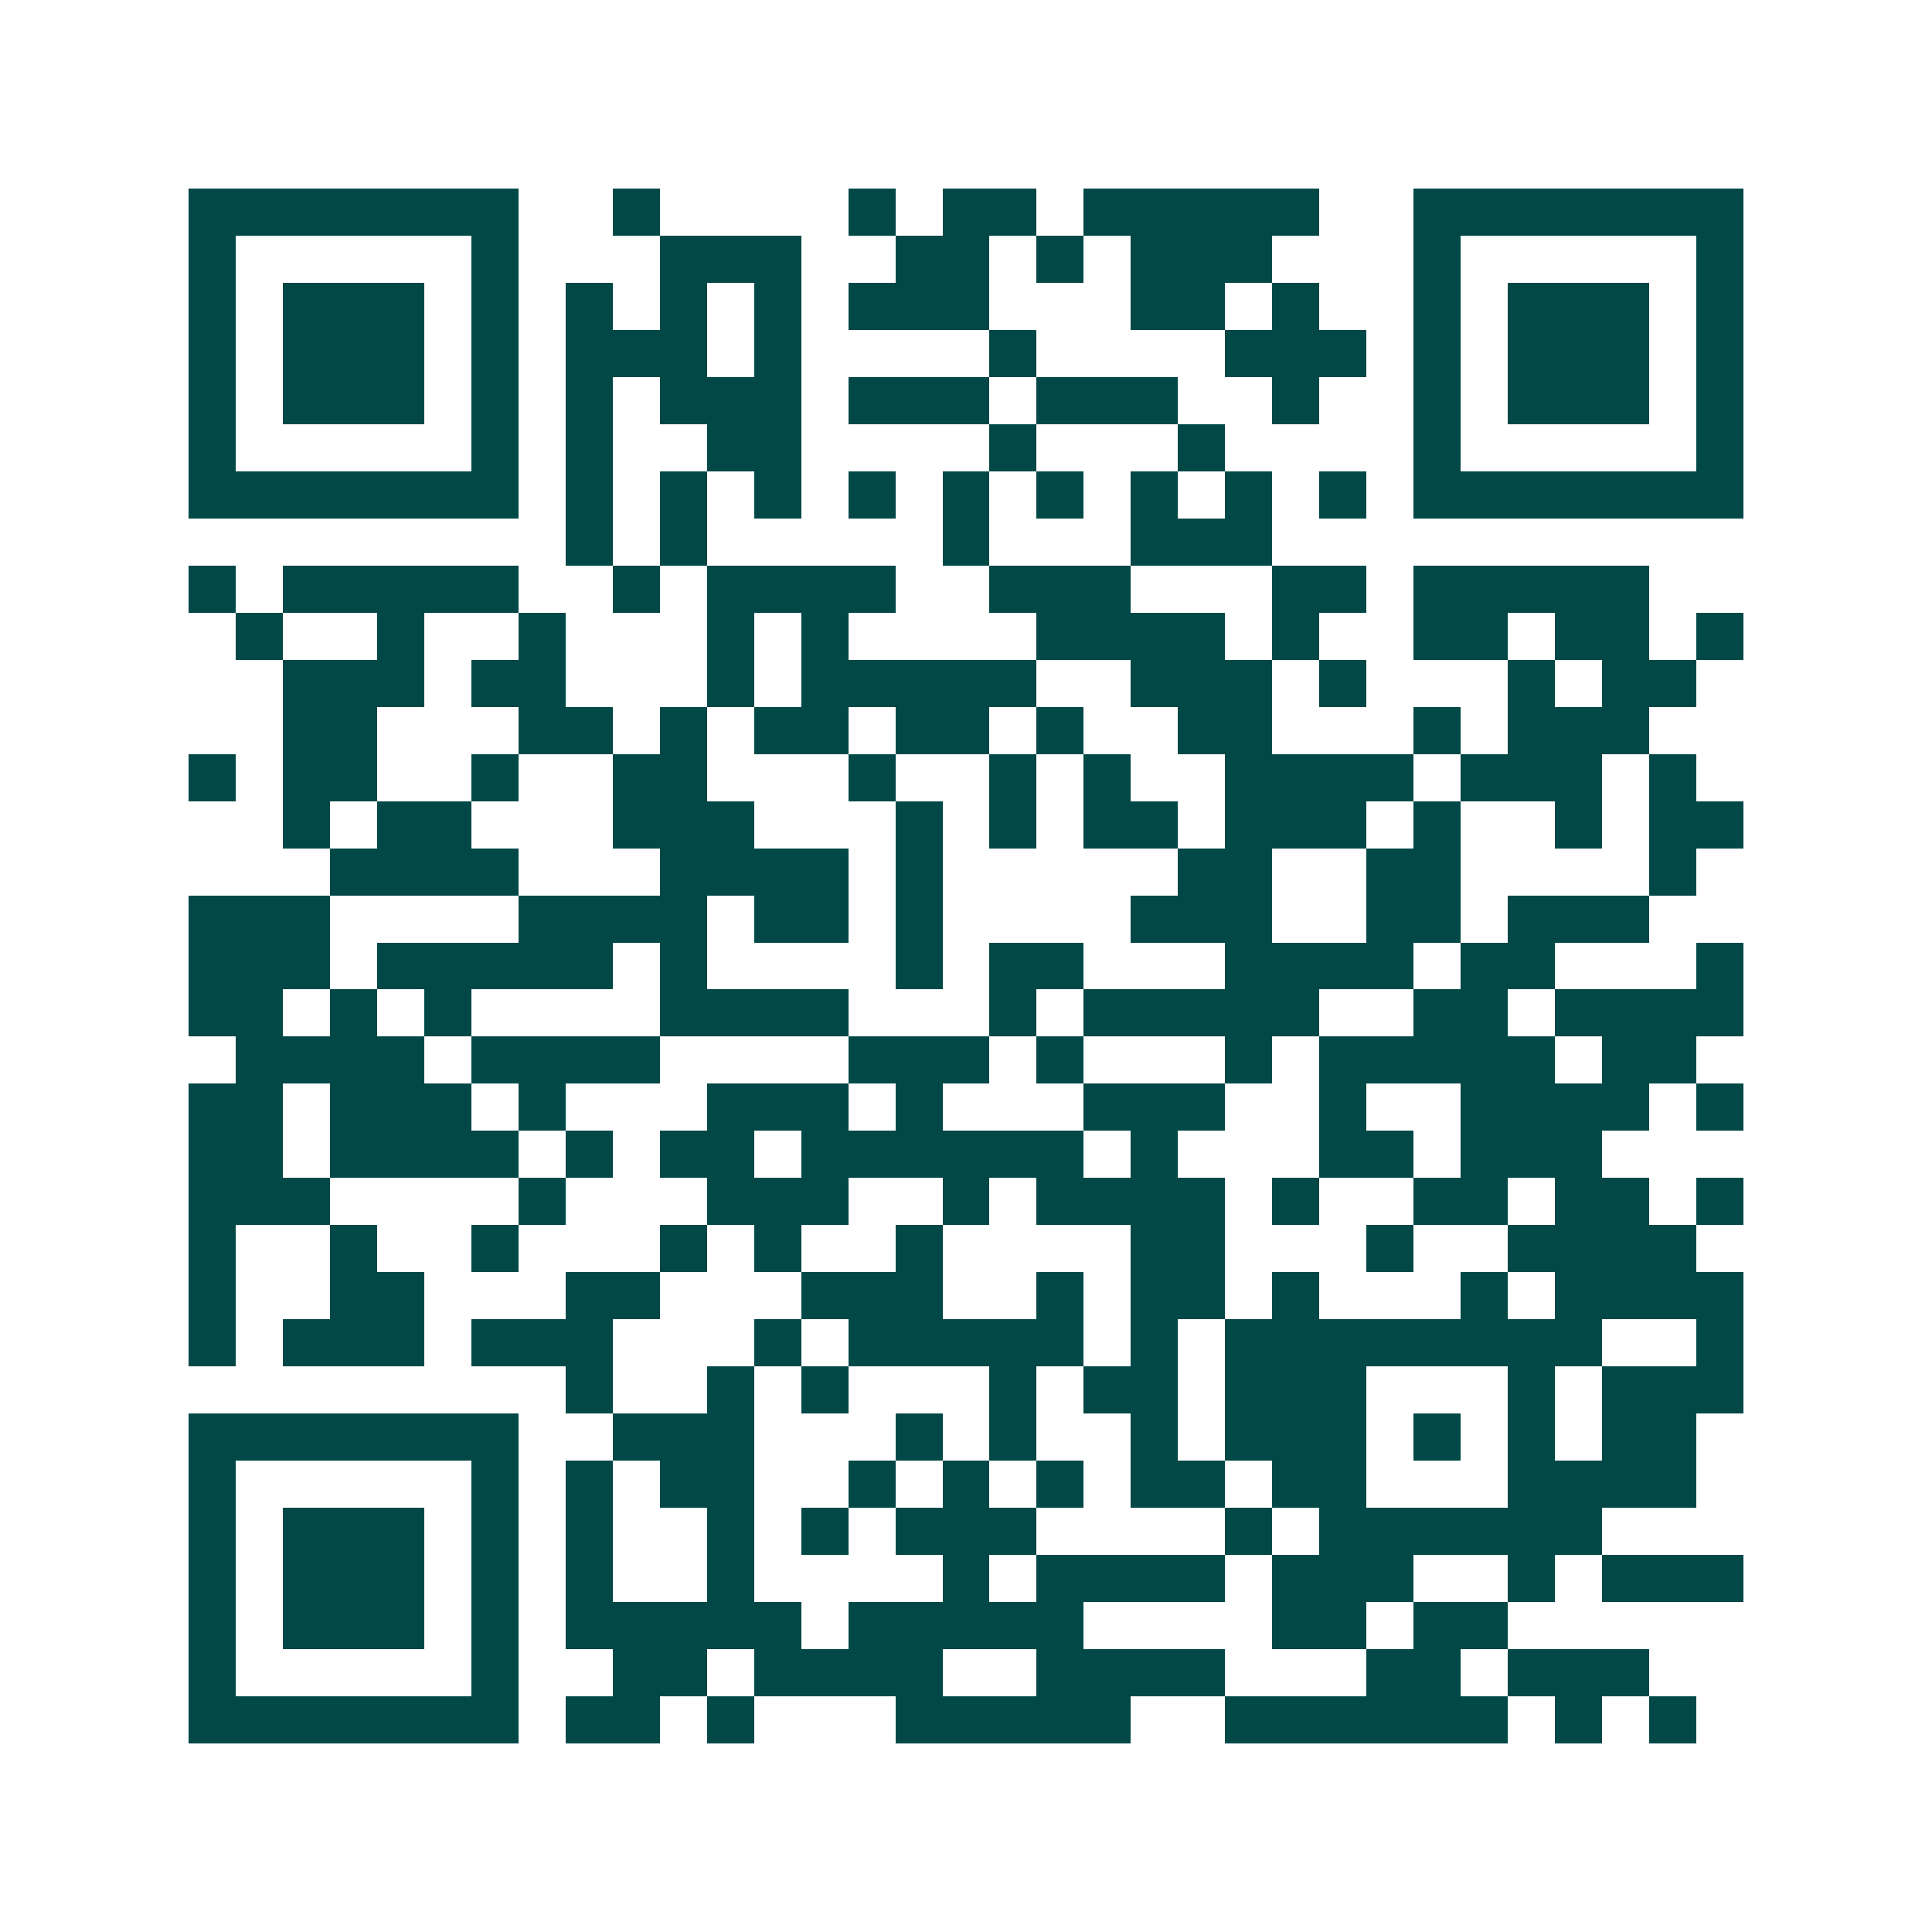 <svg xmlns="http://www.w3.org/2000/svg" width="200" height="200" viewBox="0 0 41 41" shape-rendering="crispEdges"><path fill="#ffffff" d="M0 0h41v41H0z"/><path stroke="#014847" d="M4 4.5h7m2 0h1m4 0h1m1 0h2m1 0h5m2 0h7M4 5.5h1m5 0h1m3 0h3m2 0h2m1 0h1m1 0h3m3 0h1m5 0h1M4 6.5h1m1 0h3m1 0h1m1 0h1m1 0h1m1 0h1m1 0h3m3 0h2m1 0h1m2 0h1m1 0h3m1 0h1M4 7.5h1m1 0h3m1 0h1m1 0h3m1 0h1m4 0h1m4 0h3m1 0h1m1 0h3m1 0h1M4 8.5h1m1 0h3m1 0h1m1 0h1m1 0h3m1 0h3m1 0h3m2 0h1m2 0h1m1 0h3m1 0h1M4 9.5h1m5 0h1m1 0h1m2 0h2m4 0h1m3 0h1m4 0h1m5 0h1M4 10.5h7m1 0h1m1 0h1m1 0h1m1 0h1m1 0h1m1 0h1m1 0h1m1 0h1m1 0h1m1 0h7M12 11.5h1m1 0h1m5 0h1m3 0h3M4 12.5h1m1 0h5m2 0h1m1 0h4m2 0h3m3 0h2m1 0h5M5 13.5h1m2 0h1m2 0h1m3 0h1m1 0h1m4 0h4m1 0h1m2 0h2m1 0h2m1 0h1M6 14.5h3m1 0h2m3 0h1m1 0h5m2 0h3m1 0h1m3 0h1m1 0h2M6 15.5h2m3 0h2m1 0h1m1 0h2m1 0h2m1 0h1m2 0h2m3 0h1m1 0h3M4 16.5h1m1 0h2m2 0h1m2 0h2m3 0h1m2 0h1m1 0h1m2 0h4m1 0h3m1 0h1M6 17.5h1m1 0h2m3 0h3m3 0h1m1 0h1m1 0h2m1 0h3m1 0h1m2 0h1m1 0h2M7 18.5h4m3 0h4m1 0h1m5 0h2m2 0h2m4 0h1M4 19.5h3m4 0h4m1 0h2m1 0h1m4 0h3m2 0h2m1 0h3M4 20.5h3m1 0h5m1 0h1m4 0h1m1 0h2m3 0h4m1 0h2m3 0h1M4 21.5h2m1 0h1m1 0h1m4 0h4m3 0h1m1 0h5m2 0h2m1 0h4M5 22.5h4m1 0h4m4 0h3m1 0h1m3 0h1m1 0h5m1 0h2M4 23.5h2m1 0h3m1 0h1m3 0h3m1 0h1m3 0h3m2 0h1m2 0h4m1 0h1M4 24.5h2m1 0h4m1 0h1m1 0h2m1 0h6m1 0h1m3 0h2m1 0h3M4 25.5h3m4 0h1m3 0h3m2 0h1m1 0h4m1 0h1m2 0h2m1 0h2m1 0h1M4 26.5h1m2 0h1m2 0h1m3 0h1m1 0h1m2 0h1m4 0h2m3 0h1m2 0h4M4 27.5h1m2 0h2m3 0h2m3 0h3m2 0h1m1 0h2m1 0h1m3 0h1m1 0h4M4 28.5h1m1 0h3m1 0h3m3 0h1m1 0h5m1 0h1m1 0h8m2 0h1M12 29.5h1m2 0h1m1 0h1m3 0h1m1 0h2m1 0h3m3 0h1m1 0h3M4 30.5h7m2 0h3m3 0h1m1 0h1m2 0h1m1 0h3m1 0h1m1 0h1m1 0h2M4 31.5h1m5 0h1m1 0h1m1 0h2m2 0h1m1 0h1m1 0h1m1 0h2m1 0h2m3 0h4M4 32.5h1m1 0h3m1 0h1m1 0h1m2 0h1m1 0h1m1 0h3m4 0h1m1 0h6M4 33.5h1m1 0h3m1 0h1m1 0h1m2 0h1m4 0h1m1 0h4m1 0h3m2 0h1m1 0h3M4 34.5h1m1 0h3m1 0h1m1 0h5m1 0h5m4 0h2m1 0h2M4 35.5h1m5 0h1m2 0h2m1 0h4m2 0h4m3 0h2m1 0h3M4 36.5h7m1 0h2m1 0h1m3 0h5m2 0h6m1 0h1m1 0h1"/></svg>
